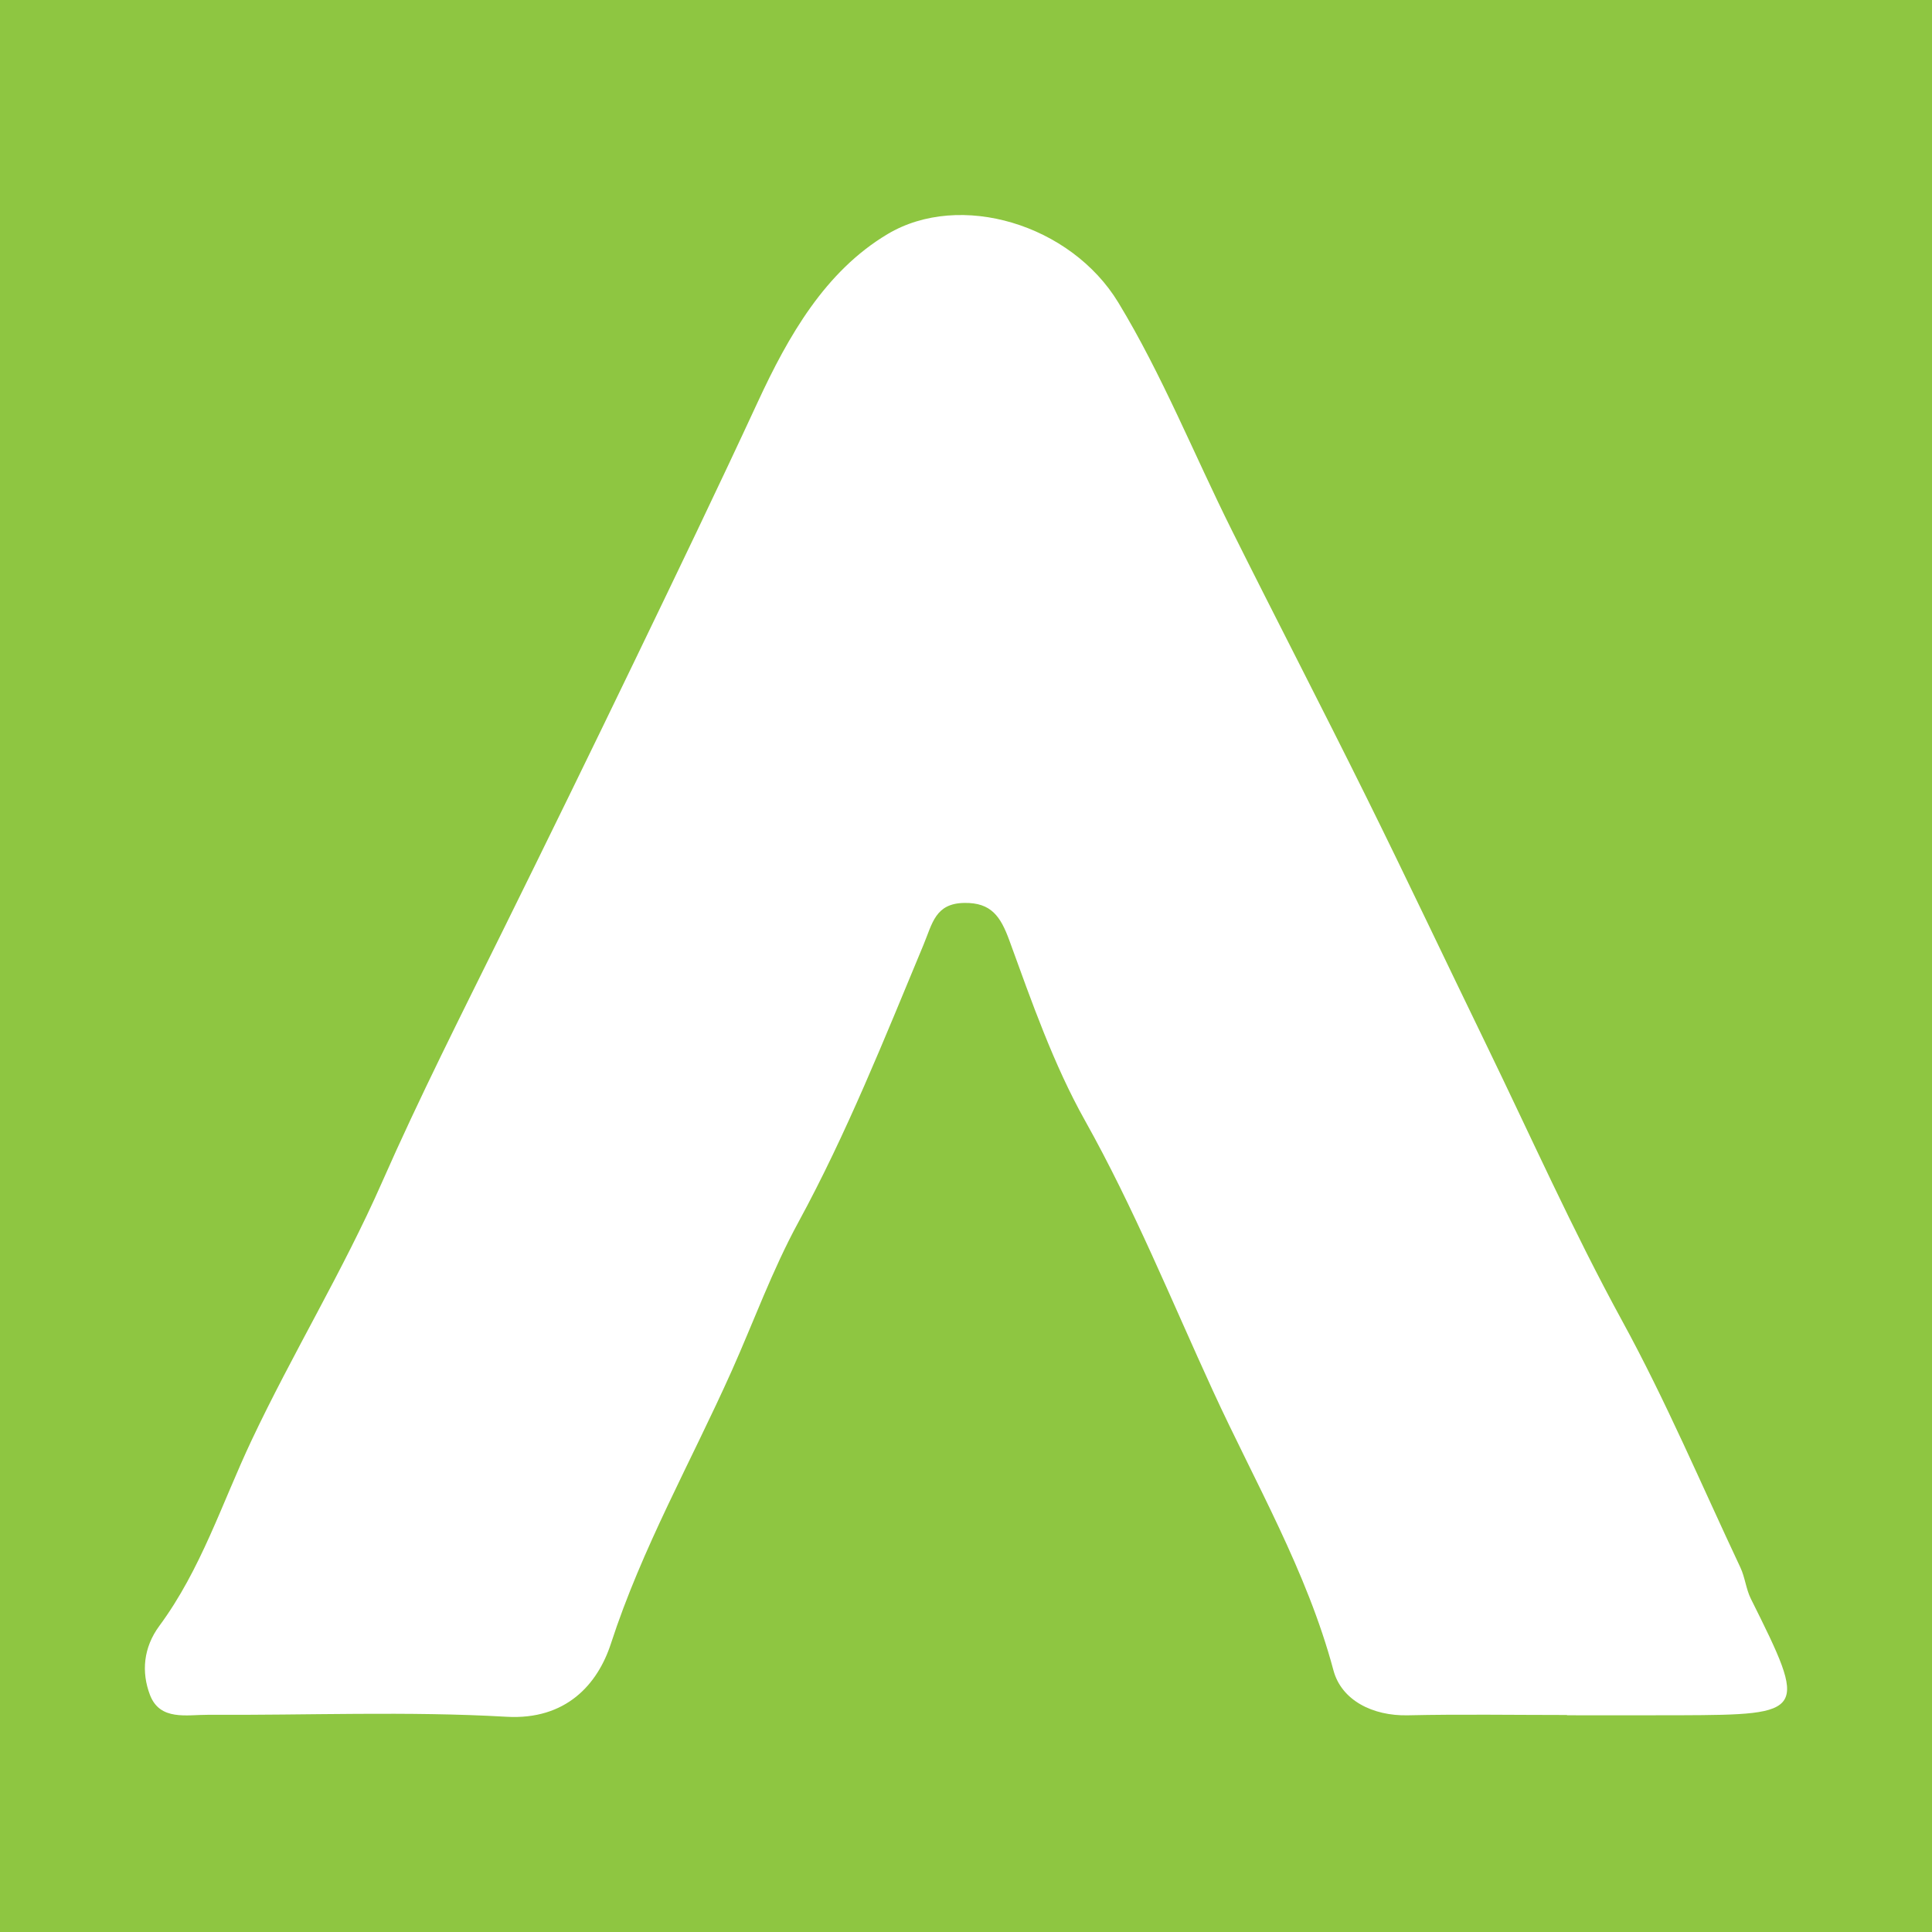 <?xml version="1.0" encoding="utf-8"?>
<!-- Generator: Adobe Illustrator 17.0.0, SVG Export Plug-In . SVG Version: 6.00 Build 0)  -->
<!DOCTYPE svg PUBLIC "-//W3C//DTD SVG 1.1//EN" "http://www.w3.org/Graphics/SVG/1.1/DTD/svg11.dtd">
<svg version="1.1" id="Layer_1" xmlns="http://www.w3.org/2000/svg" xmlns:xlink="http://www.w3.org/1999/xlink" x="0px" y="0px"
	 width="200px" height="200px" viewBox="0 0 200 200" enable-background="new 0 0 200 200" xml:space="preserve">
<rect fill="#8EC641" width="200" height="200"/>
<g>
	<path fill="#FFFFFF" d="M162.214,177.536c-5.492,0-10.986-0.092-16.475,0.032c-3.659,0.083-6.875-1.569-7.7-4.652
		c-2.748-10.276-8.119-19.448-12.468-28.92c-4.285-9.331-8.183-18.948-13.248-27.988c-3.274-5.844-5.52-12.302-7.826-18.63
		c-0.912-2.503-1.881-3.955-4.681-3.907c-2.998,0.052-3.289,2.109-4.224,4.356c-4.035,9.696-7.944,19.511-12.951,28.711
		c-2.709,4.978-4.642,10.336-6.895,15.375c-4.184,9.356-9.293,18.353-12.502,28.227c-1.371,4.22-4.645,7.933-10.813,7.579
		c-10.264-0.59-20.586-0.146-30.883-0.203c-2.209-0.012-4.985,0.648-6.021-2.051c-0.905-2.36-0.689-4.911,0.97-7.156
		c4.309-5.834,6.488-12.724,9.54-19.193c4.254-9.016,9.483-17.584,13.496-26.696c3.902-8.861,8.263-17.468,12.544-26.13
		c4.581-9.27,9.121-18.56,13.615-27.872c4.303-8.916,8.601-17.836,12.759-26.819c3.168-6.844,6.984-13.52,13.425-17.362
		c7.513-4.482,18.98-1.015,23.895,7.087c4.535,7.474,7.822,15.7,11.739,23.554c4.597,9.217,9.34,18.363,13.912,27.593
		c4.187,8.454,8.217,16.986,12.34,25.472c4.676,9.624,9.026,19.394,14.171,28.807c4.518,8.266,8.213,16.982,12.232,25.518
		c0.482,1.024,0.582,2.233,1.087,3.243c5.902,11.819,5.8,12.003-7.367,12.052c-3.89,0.014-7.78,0.002-11.67,0.002
		C162.214,177.554,162.214,177.545,162.214,177.536z"/>
</g>
</svg>
